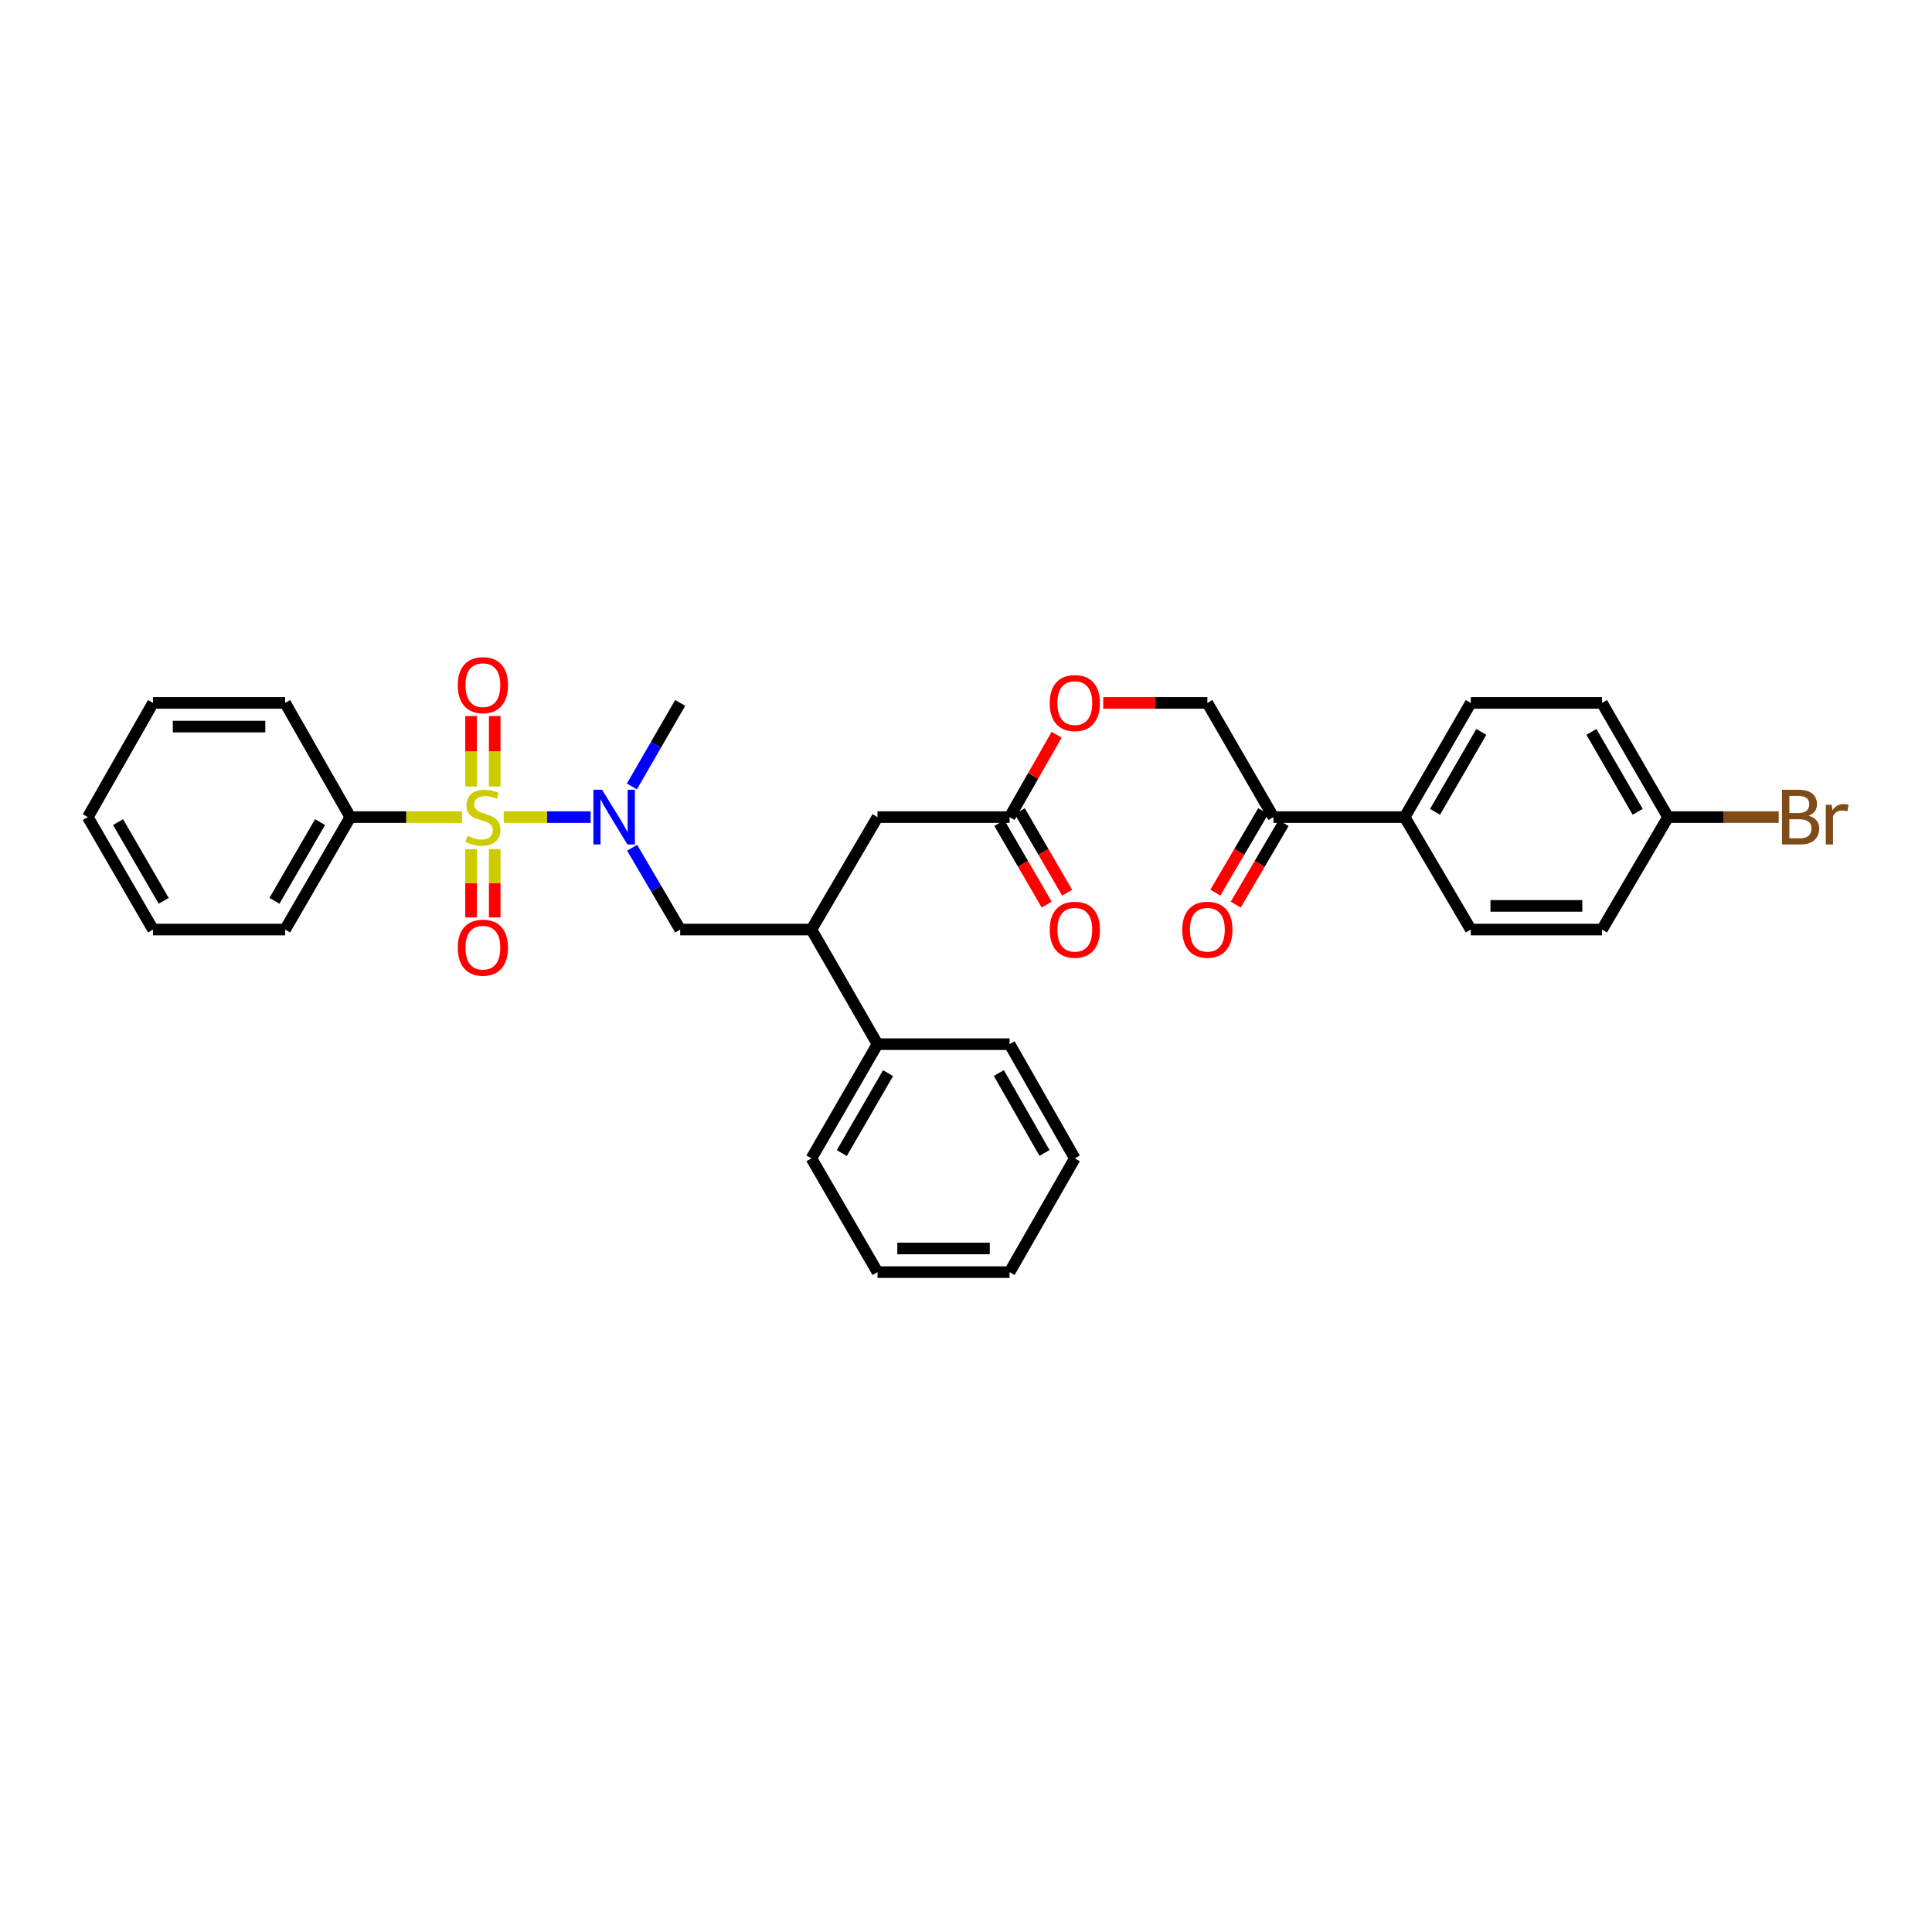 <?xml version='1.0' encoding='iso-8859-1'?>
<svg version='1.1' baseProfile='full'
              xmlns='http://www.w3.org/2000/svg'
                      xmlns:rdkit='http://www.rdkit.org/xml'
                      xmlns:xlink='http://www.w3.org/1999/xlink'
                  xml:space='preserve'
width='1000px' height='1000px' viewBox='0 0 1000 1000'>
<!-- END OF HEADER -->
<rect style='opacity:1.0;fill:#FFFFFF;stroke:none' width='1000' height='1000' x='0' y='0'> </rect>
<path class='bond-0' d='M 260.72,422.934 L 283.213,422.934' style='fill:none;fill-rule:evenodd;stroke:#CCCC00;stroke-width:6px;stroke-linecap:butt;stroke-linejoin:miter;stroke-opacity:1' />
<path class='bond-0' d='M 283.213,422.934 L 305.706,422.934' style='fill:none;fill-rule:evenodd;stroke:#0000FF;stroke-width:6px;stroke-linecap:butt;stroke-linejoin:miter;stroke-opacity:1' />
<path class='bond-3' d='M 243.82,439.501 L 243.82,457.173' style='fill:none;fill-rule:evenodd;stroke:#CCCC00;stroke-width:6px;stroke-linecap:butt;stroke-linejoin:miter;stroke-opacity:1' />
<path class='bond-3' d='M 243.82,457.173 L 243.82,474.845' style='fill:none;fill-rule:evenodd;stroke:#FF0000;stroke-width:6px;stroke-linecap:butt;stroke-linejoin:miter;stroke-opacity:1' />
<path class='bond-3' d='M 256.063,439.501 L 256.063,457.173' style='fill:none;fill-rule:evenodd;stroke:#CCCC00;stroke-width:6px;stroke-linecap:butt;stroke-linejoin:miter;stroke-opacity:1' />
<path class='bond-3' d='M 256.063,457.173 L 256.063,474.845' style='fill:none;fill-rule:evenodd;stroke:#FF0000;stroke-width:6px;stroke-linecap:butt;stroke-linejoin:miter;stroke-opacity:1' />
<path class='bond-4' d='M 256.063,407.104 L 256.063,388.868' style='fill:none;fill-rule:evenodd;stroke:#CCCC00;stroke-width:6px;stroke-linecap:butt;stroke-linejoin:miter;stroke-opacity:1' />
<path class='bond-4' d='M 256.063,388.868 L 256.063,370.632' style='fill:none;fill-rule:evenodd;stroke:#FF0000;stroke-width:6px;stroke-linecap:butt;stroke-linejoin:miter;stroke-opacity:1' />
<path class='bond-4' d='M 243.82,407.104 L 243.82,388.868' style='fill:none;fill-rule:evenodd;stroke:#CCCC00;stroke-width:6px;stroke-linecap:butt;stroke-linejoin:miter;stroke-opacity:1' />
<path class='bond-4' d='M 243.82,388.868 L 243.82,370.632' style='fill:none;fill-rule:evenodd;stroke:#FF0000;stroke-width:6px;stroke-linecap:butt;stroke-linejoin:miter;stroke-opacity:1' />
<path class='bond-5' d='M 239.146,422.934 L 210.234,422.934' style='fill:none;fill-rule:evenodd;stroke:#CCCC00;stroke-width:6px;stroke-linecap:butt;stroke-linejoin:miter;stroke-opacity:1' />
<path class='bond-5' d='M 210.234,422.934 L 181.321,422.934' style='fill:none;fill-rule:evenodd;stroke:#000000;stroke-width:6px;stroke-linecap:butt;stroke-linejoin:miter;stroke-opacity:1' />
<path class='bond-1' d='M 327.183,438.781 L 339.623,459.961' style='fill:none;fill-rule:evenodd;stroke:#0000FF;stroke-width:6px;stroke-linecap:butt;stroke-linejoin:miter;stroke-opacity:1' />
<path class='bond-1' d='M 339.623,459.961 L 352.062,481.14' style='fill:none;fill-rule:evenodd;stroke:#000000;stroke-width:6px;stroke-linecap:butt;stroke-linejoin:miter;stroke-opacity:1' />
<path class='bond-21' d='M 327.053,407.067 L 339.558,385.448' style='fill:none;fill-rule:evenodd;stroke:#0000FF;stroke-width:6px;stroke-linecap:butt;stroke-linejoin:miter;stroke-opacity:1' />
<path class='bond-21' d='M 339.558,385.448 L 352.062,363.83' style='fill:none;fill-rule:evenodd;stroke:#000000;stroke-width:6px;stroke-linecap:butt;stroke-linejoin:miter;stroke-opacity:1' />
<path class='bond-2' d='M 352.062,481.14 L 419.989,481.14' style='fill:none;fill-rule:evenodd;stroke:#000000;stroke-width:6px;stroke-linecap:butt;stroke-linejoin:miter;stroke-opacity:1' />
<path class='bond-8' d='M 419.989,481.14 L 454.19,422.934' style='fill:none;fill-rule:evenodd;stroke:#000000;stroke-width:6px;stroke-linecap:butt;stroke-linejoin:miter;stroke-opacity:1' />
<path class='bond-14' d='M 419.989,481.14 L 454.19,540.455' style='fill:none;fill-rule:evenodd;stroke:#000000;stroke-width:6px;stroke-linecap:butt;stroke-linejoin:miter;stroke-opacity:1' />
<path class='bond-22' d='M 181.321,422.934 L 147.576,481.14' style='fill:none;fill-rule:evenodd;stroke:#000000;stroke-width:6px;stroke-linecap:butt;stroke-linejoin:miter;stroke-opacity:1' />
<path class='bond-22' d='M 165.667,425.524 L 142.045,466.268' style='fill:none;fill-rule:evenodd;stroke:#000000;stroke-width:6px;stroke-linecap:butt;stroke-linejoin:miter;stroke-opacity:1' />
<path class='bond-23' d='M 181.321,422.934 L 147.576,363.83' style='fill:none;fill-rule:evenodd;stroke:#000000;stroke-width:6px;stroke-linecap:butt;stroke-linejoin:miter;stroke-opacity:1' />
<path class='bond-6' d='M 522.566,422.934 L 454.19,422.934' style='fill:none;fill-rule:evenodd;stroke:#000000;stroke-width:6px;stroke-linecap:butt;stroke-linejoin:miter;stroke-opacity:1' />
<path class='bond-10' d='M 522.566,422.934 L 534.744,401.612' style='fill:none;fill-rule:evenodd;stroke:#000000;stroke-width:6px;stroke-linecap:butt;stroke-linejoin:miter;stroke-opacity:1' />
<path class='bond-10' d='M 534.744,401.612 L 546.922,380.291' style='fill:none;fill-rule:evenodd;stroke:#FF0000;stroke-width:6px;stroke-linecap:butt;stroke-linejoin:miter;stroke-opacity:1' />
<path class='bond-12' d='M 517.27,426.005 L 529.509,447.107' style='fill:none;fill-rule:evenodd;stroke:#000000;stroke-width:6px;stroke-linecap:butt;stroke-linejoin:miter;stroke-opacity:1' />
<path class='bond-12' d='M 529.509,447.107 L 541.748,468.209' style='fill:none;fill-rule:evenodd;stroke:#FF0000;stroke-width:6px;stroke-linecap:butt;stroke-linejoin:miter;stroke-opacity:1' />
<path class='bond-12' d='M 527.861,419.862 L 540.1,440.964' style='fill:none;fill-rule:evenodd;stroke:#000000;stroke-width:6px;stroke-linecap:butt;stroke-linejoin:miter;stroke-opacity:1' />
<path class='bond-12' d='M 540.1,440.964 L 552.339,462.066' style='fill:none;fill-rule:evenodd;stroke:#FF0000;stroke-width:6px;stroke-linecap:butt;stroke-linejoin:miter;stroke-opacity:1' />
<path class='bond-7' d='M 659.119,422.934 L 624.932,363.83' style='fill:none;fill-rule:evenodd;stroke:#000000;stroke-width:6px;stroke-linecap:butt;stroke-linejoin:miter;stroke-opacity:1' />
<path class='bond-9' d='M 659.119,422.934 L 727.053,422.934' style='fill:none;fill-rule:evenodd;stroke:#000000;stroke-width:6px;stroke-linecap:butt;stroke-linejoin:miter;stroke-opacity:1' />
<path class='bond-13' d='M 653.841,419.833 L 641.448,440.932' style='fill:none;fill-rule:evenodd;stroke:#000000;stroke-width:6px;stroke-linecap:butt;stroke-linejoin:miter;stroke-opacity:1' />
<path class='bond-13' d='M 641.448,440.932 L 629.055,462.032' style='fill:none;fill-rule:evenodd;stroke:#FF0000;stroke-width:6px;stroke-linecap:butt;stroke-linejoin:miter;stroke-opacity:1' />
<path class='bond-13' d='M 664.398,426.034 L 652.005,447.133' style='fill:none;fill-rule:evenodd;stroke:#000000;stroke-width:6px;stroke-linecap:butt;stroke-linejoin:miter;stroke-opacity:1' />
<path class='bond-13' d='M 652.005,447.133 L 639.613,468.233' style='fill:none;fill-rule:evenodd;stroke:#FF0000;stroke-width:6px;stroke-linecap:butt;stroke-linejoin:miter;stroke-opacity:1' />
<path class='bond-15' d='M 727.053,422.934 L 761.268,363.83' style='fill:none;fill-rule:evenodd;stroke:#000000;stroke-width:6px;stroke-linecap:butt;stroke-linejoin:miter;stroke-opacity:1' />
<path class='bond-15' d='M 742.781,420.202 L 766.732,378.829' style='fill:none;fill-rule:evenodd;stroke:#000000;stroke-width:6px;stroke-linecap:butt;stroke-linejoin:miter;stroke-opacity:1' />
<path class='bond-16' d='M 727.053,422.934 L 761.268,481.14' style='fill:none;fill-rule:evenodd;stroke:#000000;stroke-width:6px;stroke-linecap:butt;stroke-linejoin:miter;stroke-opacity:1' />
<path class='bond-11' d='M 571.04,363.83 L 597.986,363.83' style='fill:none;fill-rule:evenodd;stroke:#FF0000;stroke-width:6px;stroke-linecap:butt;stroke-linejoin:miter;stroke-opacity:1' />
<path class='bond-11' d='M 597.986,363.83 L 624.932,363.83' style='fill:none;fill-rule:evenodd;stroke:#000000;stroke-width:6px;stroke-linecap:butt;stroke-linejoin:miter;stroke-opacity:1' />
<path class='bond-24' d='M 454.19,540.455 L 419.989,599.566' style='fill:none;fill-rule:evenodd;stroke:#000000;stroke-width:6px;stroke-linecap:butt;stroke-linejoin:miter;stroke-opacity:1' />
<path class='bond-24' d='M 459.658,555.453 L 435.717,596.831' style='fill:none;fill-rule:evenodd;stroke:#000000;stroke-width:6px;stroke-linecap:butt;stroke-linejoin:miter;stroke-opacity:1' />
<path class='bond-25' d='M 454.19,540.455 L 522.566,540.455' style='fill:none;fill-rule:evenodd;stroke:#000000;stroke-width:6px;stroke-linecap:butt;stroke-linejoin:miter;stroke-opacity:1' />
<path class='bond-18' d='M 761.268,363.83 L 829.194,363.83' style='fill:none;fill-rule:evenodd;stroke:#000000;stroke-width:6px;stroke-linecap:butt;stroke-linejoin:miter;stroke-opacity:1' />
<path class='bond-19' d='M 761.268,481.14 L 829.194,481.14' style='fill:none;fill-rule:evenodd;stroke:#000000;stroke-width:6px;stroke-linecap:butt;stroke-linejoin:miter;stroke-opacity:1' />
<path class='bond-19' d='M 771.457,468.896 L 819.005,468.896' style='fill:none;fill-rule:evenodd;stroke:#000000;stroke-width:6px;stroke-linecap:butt;stroke-linejoin:miter;stroke-opacity:1' />
<path class='bond-17' d='M 863.382,422.934 L 829.194,481.14' style='fill:none;fill-rule:evenodd;stroke:#000000;stroke-width:6px;stroke-linecap:butt;stroke-linejoin:miter;stroke-opacity:1' />
<path class='bond-20' d='M 863.382,422.934 L 892.021,422.934' style='fill:none;fill-rule:evenodd;stroke:#000000;stroke-width:6px;stroke-linecap:butt;stroke-linejoin:miter;stroke-opacity:1' />
<path class='bond-20' d='M 892.021,422.934 L 920.66,422.934' style='fill:none;fill-rule:evenodd;stroke:#7F4C19;stroke-width:6px;stroke-linecap:butt;stroke-linejoin:miter;stroke-opacity:1' />
<path class='bond-34' d='M 863.382,422.934 L 829.194,363.83' style='fill:none;fill-rule:evenodd;stroke:#000000;stroke-width:6px;stroke-linecap:butt;stroke-linejoin:miter;stroke-opacity:1' />
<path class='bond-34' d='M 847.655,420.199 L 823.724,378.826' style='fill:none;fill-rule:evenodd;stroke:#000000;stroke-width:6px;stroke-linecap:butt;stroke-linejoin:miter;stroke-opacity:1' />
<path class='bond-28' d='M 147.576,481.14 L 79.2,481.14' style='fill:none;fill-rule:evenodd;stroke:#000000;stroke-width:6px;stroke-linecap:butt;stroke-linejoin:miter;stroke-opacity:1' />
<path class='bond-27' d='M 147.576,363.83 L 79.2,363.83' style='fill:none;fill-rule:evenodd;stroke:#000000;stroke-width:6px;stroke-linecap:butt;stroke-linejoin:miter;stroke-opacity:1' />
<path class='bond-27' d='M 137.319,376.074 L 89.456,376.074' style='fill:none;fill-rule:evenodd;stroke:#000000;stroke-width:6px;stroke-linecap:butt;stroke-linejoin:miter;stroke-opacity:1' />
<path class='bond-29' d='M 419.989,599.566 L 454.19,658.452' style='fill:none;fill-rule:evenodd;stroke:#000000;stroke-width:6px;stroke-linecap:butt;stroke-linejoin:miter;stroke-opacity:1' />
<path class='bond-26' d='M 522.566,540.455 L 556.325,599.566' style='fill:none;fill-rule:evenodd;stroke:#000000;stroke-width:6px;stroke-linecap:butt;stroke-linejoin:miter;stroke-opacity:1' />
<path class='bond-26' d='M 516.998,555.394 L 540.629,596.771' style='fill:none;fill-rule:evenodd;stroke:#000000;stroke-width:6px;stroke-linecap:butt;stroke-linejoin:miter;stroke-opacity:1' />
<path class='bond-30' d='M 556.325,599.566 L 522.566,658.452' style='fill:none;fill-rule:evenodd;stroke:#000000;stroke-width:6px;stroke-linecap:butt;stroke-linejoin:miter;stroke-opacity:1' />
<path class='bond-31' d='M 79.2,363.83 L 45.455,422.934' style='fill:none;fill-rule:evenodd;stroke:#000000;stroke-width:6px;stroke-linecap:butt;stroke-linejoin:miter;stroke-opacity:1' />
<path class='bond-32' d='M 79.2,481.14 L 45.455,422.934' style='fill:none;fill-rule:evenodd;stroke:#000000;stroke-width:6px;stroke-linecap:butt;stroke-linejoin:miter;stroke-opacity:1' />
<path class='bond-32' d='M 84.731,466.268 L 61.109,425.524' style='fill:none;fill-rule:evenodd;stroke:#000000;stroke-width:6px;stroke-linecap:butt;stroke-linejoin:miter;stroke-opacity:1' />
<path class='bond-33' d='M 454.19,658.452 L 522.566,658.452' style='fill:none;fill-rule:evenodd;stroke:#000000;stroke-width:6px;stroke-linecap:butt;stroke-linejoin:miter;stroke-opacity:1' />
<path class='bond-33' d='M 464.447,646.208 L 512.309,646.208' style='fill:none;fill-rule:evenodd;stroke:#000000;stroke-width:6px;stroke-linecap:butt;stroke-linejoin:miter;stroke-opacity:1' />
<path  class='atom-0' d='M 241.941 432.654
Q 242.261 432.774, 243.581 433.334
Q 244.901 433.894, 246.341 434.254
Q 247.821 434.574, 249.261 434.574
Q 251.941 434.574, 253.501 433.294
Q 255.061 431.974, 255.061 429.694
Q 255.061 428.134, 254.261 427.174
Q 253.501 426.214, 252.301 425.694
Q 251.101 425.174, 249.101 424.574
Q 246.581 423.814, 245.061 423.094
Q 243.581 422.374, 242.501 420.854
Q 241.461 419.334, 241.461 416.774
Q 241.461 413.214, 243.861 411.014
Q 246.301 408.814, 251.101 408.814
Q 254.381 408.814, 258.101 410.374
L 257.181 413.454
Q 253.781 412.054, 251.221 412.054
Q 248.461 412.054, 246.941 413.214
Q 245.421 414.334, 245.461 416.294
Q 245.461 417.814, 246.221 418.734
Q 247.021 419.654, 248.141 420.174
Q 249.301 420.694, 251.221 421.294
Q 253.781 422.094, 255.301 422.894
Q 256.821 423.694, 257.901 425.334
Q 259.021 426.934, 259.021 429.694
Q 259.021 433.614, 256.381 435.734
Q 253.781 437.814, 249.421 437.814
Q 246.901 437.814, 244.981 437.254
Q 243.101 436.734, 240.861 435.814
L 241.941 432.654
' fill='#CCCC00'/>
<path  class='atom-1' d='M 311.615 408.774
L 320.895 423.774
Q 321.815 425.254, 323.295 427.934
Q 324.775 430.614, 324.855 430.774
L 324.855 408.774
L 328.615 408.774
L 328.615 437.094
L 324.735 437.094
L 314.775 420.694
Q 313.615 418.774, 312.375 416.574
Q 311.175 414.374, 310.815 413.694
L 310.815 437.094
L 307.135 437.094
L 307.135 408.774
L 311.615 408.774
' fill='#0000FF'/>
<path  class='atom-4' d='M 236.941 490.518
Q 236.941 483.718, 240.301 479.918
Q 243.661 476.118, 249.941 476.118
Q 256.221 476.118, 259.581 479.918
Q 262.941 483.718, 262.941 490.518
Q 262.941 497.398, 259.541 501.318
Q 256.141 505.198, 249.941 505.198
Q 243.701 505.198, 240.301 501.318
Q 236.941 497.438, 236.941 490.518
M 249.941 501.998
Q 254.261 501.998, 256.581 499.118
Q 258.941 496.198, 258.941 490.518
Q 258.941 484.958, 256.581 482.158
Q 254.261 479.318, 249.941 479.318
Q 245.621 479.318, 243.261 482.118
Q 240.941 484.918, 240.941 490.518
Q 240.941 496.238, 243.261 499.118
Q 245.621 501.998, 249.941 501.998
' fill='#FF0000'/>
<path  class='atom-5' d='M 236.941 354.638
Q 236.941 347.838, 240.301 344.038
Q 243.661 340.238, 249.941 340.238
Q 256.221 340.238, 259.581 344.038
Q 262.941 347.838, 262.941 354.638
Q 262.941 361.518, 259.541 365.438
Q 256.141 369.318, 249.941 369.318
Q 243.701 369.318, 240.301 365.438
Q 236.941 361.558, 236.941 354.638
M 249.941 366.118
Q 254.261 366.118, 256.581 363.238
Q 258.941 360.318, 258.941 354.638
Q 258.941 349.078, 256.581 346.278
Q 254.261 343.438, 249.941 343.438
Q 245.621 343.438, 243.261 346.238
Q 240.941 349.038, 240.941 354.638
Q 240.941 360.358, 243.261 363.238
Q 245.621 366.118, 249.941 366.118
' fill='#FF0000'/>
<path  class='atom-11' d='M 543.325 363.91
Q 543.325 357.11, 546.685 353.31
Q 550.045 349.51, 556.325 349.51
Q 562.605 349.51, 565.965 353.31
Q 569.325 357.11, 569.325 363.91
Q 569.325 370.79, 565.925 374.71
Q 562.525 378.59, 556.325 378.59
Q 550.085 378.59, 546.685 374.71
Q 543.325 370.83, 543.325 363.91
M 556.325 375.39
Q 560.645 375.39, 562.965 372.51
Q 565.325 369.59, 565.325 363.91
Q 565.325 358.35, 562.965 355.55
Q 560.645 352.71, 556.325 352.71
Q 552.005 352.71, 549.645 355.51
Q 547.325 358.31, 547.325 363.91
Q 547.325 369.63, 549.645 372.51
Q 552.005 375.39, 556.325 375.39
' fill='#FF0000'/>
<path  class='atom-13' d='M 543.325 481.22
Q 543.325 474.42, 546.685 470.62
Q 550.045 466.82, 556.325 466.82
Q 562.605 466.82, 565.965 470.62
Q 569.325 474.42, 569.325 481.22
Q 569.325 488.1, 565.925 492.02
Q 562.525 495.9, 556.325 495.9
Q 550.085 495.9, 546.685 492.02
Q 543.325 488.14, 543.325 481.22
M 556.325 492.7
Q 560.645 492.7, 562.965 489.82
Q 565.325 486.9, 565.325 481.22
Q 565.325 475.66, 562.965 472.86
Q 560.645 470.02, 556.325 470.02
Q 552.005 470.02, 549.645 472.82
Q 547.325 475.62, 547.325 481.22
Q 547.325 486.94, 549.645 489.82
Q 552.005 492.7, 556.325 492.7
' fill='#FF0000'/>
<path  class='atom-14' d='M 611.932 481.22
Q 611.932 474.42, 615.292 470.62
Q 618.652 466.82, 624.932 466.82
Q 631.212 466.82, 634.572 470.62
Q 637.932 474.42, 637.932 481.22
Q 637.932 488.1, 634.532 492.02
Q 631.132 495.9, 624.932 495.9
Q 618.692 495.9, 615.292 492.02
Q 611.932 488.14, 611.932 481.22
M 624.932 492.7
Q 629.252 492.7, 631.572 489.82
Q 633.932 486.9, 633.932 481.22
Q 633.932 475.66, 631.572 472.86
Q 629.252 470.02, 624.932 470.02
Q 620.612 470.02, 618.252 472.82
Q 615.932 475.62, 615.932 481.22
Q 615.932 486.94, 618.252 489.82
Q 620.612 492.7, 624.932 492.7
' fill='#FF0000'/>
<path  class='atom-21' d='M 936.135 422.214
Q 938.855 422.974, 940.215 424.654
Q 941.615 426.294, 941.615 428.734
Q 941.615 432.654, 939.095 434.894
Q 936.615 437.094, 931.895 437.094
L 922.375 437.094
L 922.375 408.774
L 930.735 408.774
Q 935.575 408.774, 938.015 410.734
Q 940.455 412.694, 940.455 416.294
Q 940.455 420.574, 936.135 422.214
M 926.175 411.974
L 926.175 420.854
L 930.735 420.854
Q 933.535 420.854, 934.975 419.734
Q 936.455 418.574, 936.455 416.294
Q 936.455 411.974, 930.735 411.974
L 926.175 411.974
M 931.895 433.894
Q 934.655 433.894, 936.135 432.574
Q 937.615 431.254, 937.615 428.734
Q 937.615 426.414, 935.975 425.254
Q 934.375 424.054, 931.295 424.054
L 926.175 424.054
L 926.175 433.894
L 931.895 433.894
' fill='#7F4C19'/>
<path  class='atom-21' d='M 948.055 416.534
L 948.495 419.374
Q 950.655 416.174, 954.175 416.174
Q 955.295 416.174, 956.815 416.574
L 956.215 419.934
Q 954.495 419.534, 953.535 419.534
Q 951.855 419.534, 950.735 420.214
Q 949.655 420.854, 948.775 422.414
L 948.775 437.094
L 945.015 437.094
L 945.015 416.534
L 948.055 416.534
' fill='#7F4C19'/>
</svg>
